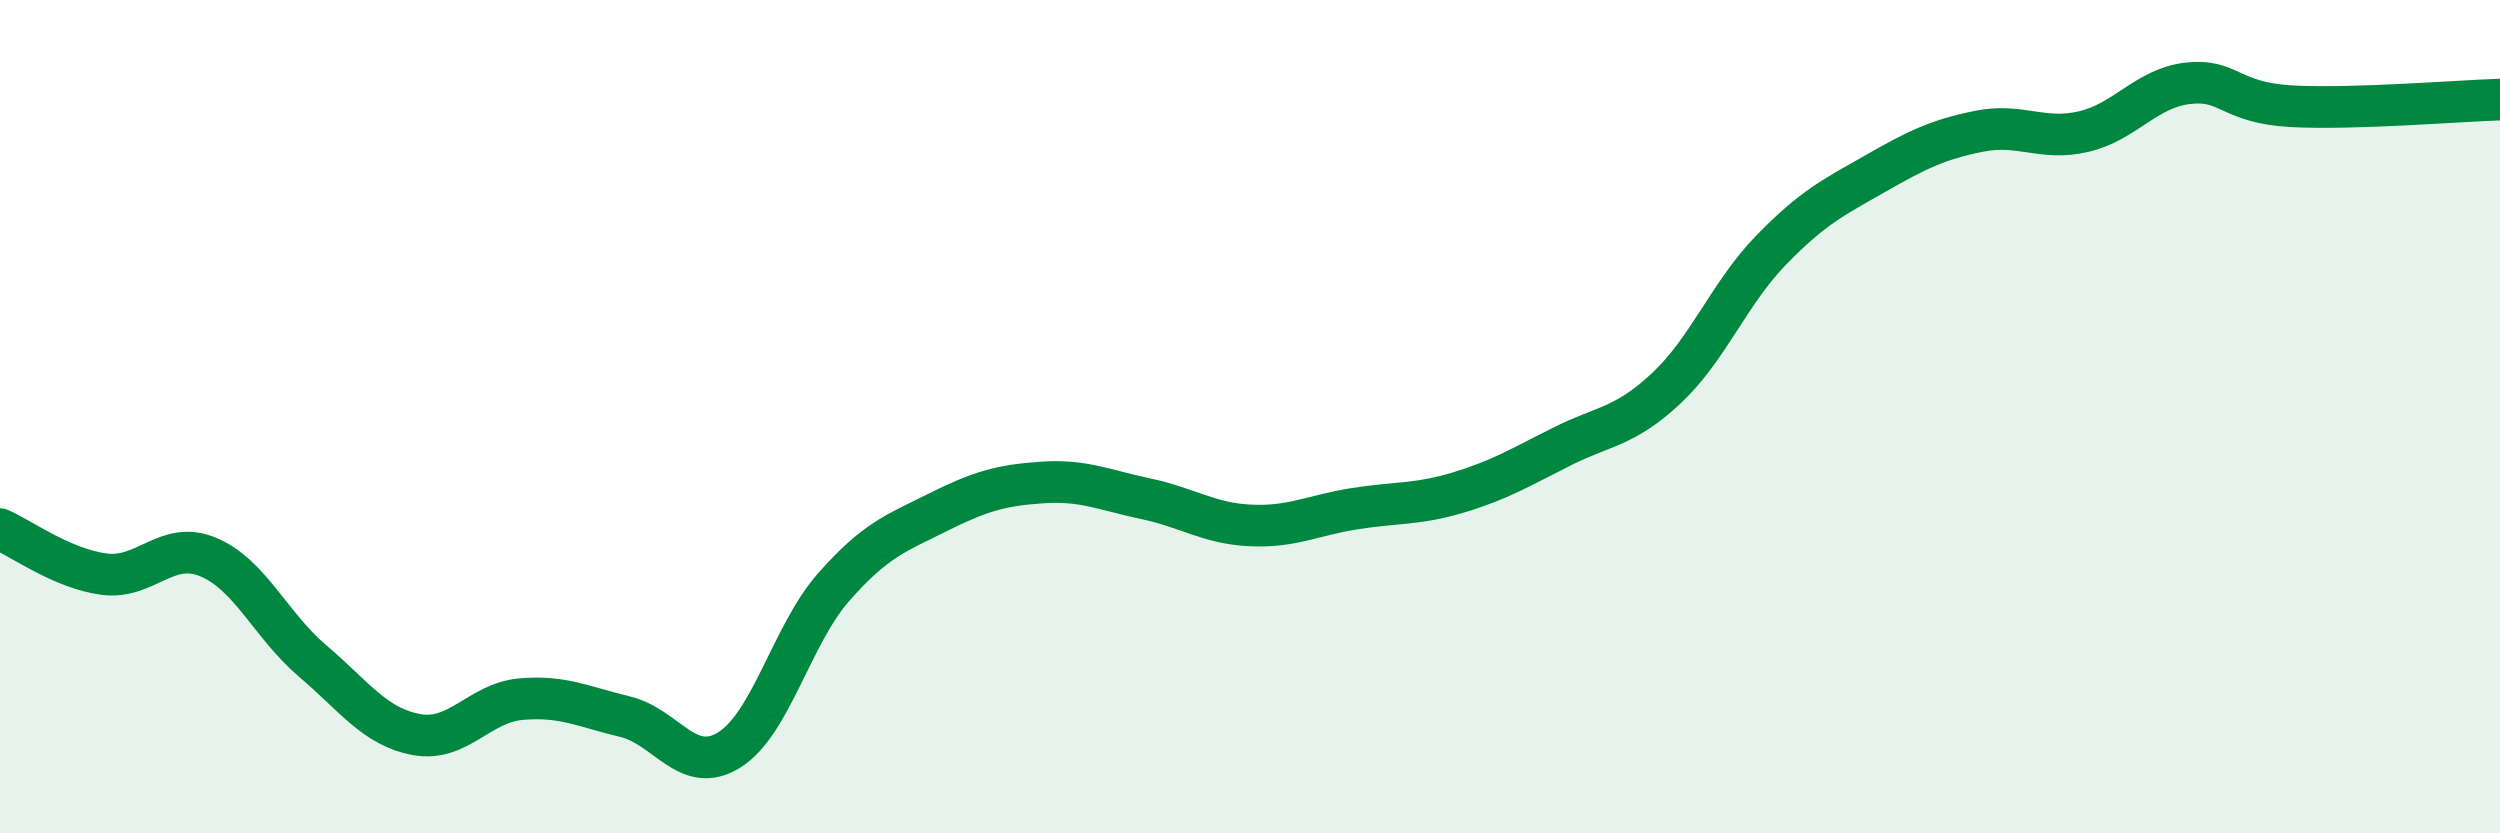 
    <svg width="60" height="20" viewBox="0 0 60 20" xmlns="http://www.w3.org/2000/svg">
      <path
        d="M 0,12.7 C 0.5,12.92 1.5,13.65 2.5,13.78 C 3.5,13.91 4,12.95 5,13.37 C 6,13.79 6.5,15.01 7.5,15.86 C 8.5,16.71 9,17.45 10,17.63 C 11,17.81 11.5,16.87 12.5,16.78 C 13.5,16.69 14,16.96 15,17.2 C 16,17.44 16.5,18.62 17.5,18 C 18.5,17.38 19,15.24 20,14.1 C 21,12.96 21.5,12.8 22.5,12.3 C 23.5,11.8 24,11.65 25,11.58 C 26,11.51 26.5,11.76 27.5,11.97 C 28.5,12.18 29,12.56 30,12.61 C 31,12.66 31.5,12.37 32.5,12.21 C 33.5,12.05 34,12.12 35,11.82 C 36,11.52 36.5,11.21 37.5,10.71 C 38.5,10.21 39,10.25 40,9.31 C 41,8.37 41.5,7.04 42.5,6.01 C 43.5,4.98 44,4.74 45,4.17 C 46,3.6 46.5,3.35 47.5,3.15 C 48.5,2.95 49,3.39 50,3.16 C 51,2.93 51.5,2.12 52.5,2 C 53.5,1.88 53.5,2.47 55,2.55 C 56.5,2.63 59,2.42 60,2.39L60 20L0 20Z"
        fill="#008740"
        opacity="0.1"
        stroke-linecap="round"
        stroke-linejoin="round"
      />
      <path
        d="M 0,12.7 C 0.5,12.92 1.5,13.65 2.5,13.78 C 3.5,13.91 4,12.95 5,13.37 C 6,13.79 6.5,15.01 7.5,15.86 C 8.5,16.71 9,17.45 10,17.63 C 11,17.81 11.5,16.87 12.5,16.78 C 13.5,16.69 14,16.96 15,17.2 C 16,17.44 16.5,18.62 17.5,18 C 18.5,17.38 19,15.24 20,14.1 C 21,12.96 21.5,12.8 22.5,12.3 C 23.5,11.8 24,11.65 25,11.58 C 26,11.51 26.5,11.76 27.5,11.97 C 28.5,12.18 29,12.56 30,12.61 C 31,12.66 31.5,12.37 32.5,12.21 C 33.5,12.05 34,12.12 35,11.82 C 36,11.52 36.5,11.21 37.5,10.71 C 38.5,10.21 39,10.25 40,9.31 C 41,8.37 41.5,7.04 42.5,6.01 C 43.5,4.98 44,4.74 45,4.17 C 46,3.6 46.5,3.35 47.5,3.15 C 48.5,2.95 49,3.39 50,3.16 C 51,2.93 51.5,2.12 52.5,2 C 53.5,1.88 53.5,2.47 55,2.55 C 56.5,2.63 59,2.42 60,2.39"
        stroke="#008740"
        stroke-width="1"
        fill="none"
        stroke-linecap="round"
        stroke-linejoin="round"
      />
    </svg>
  